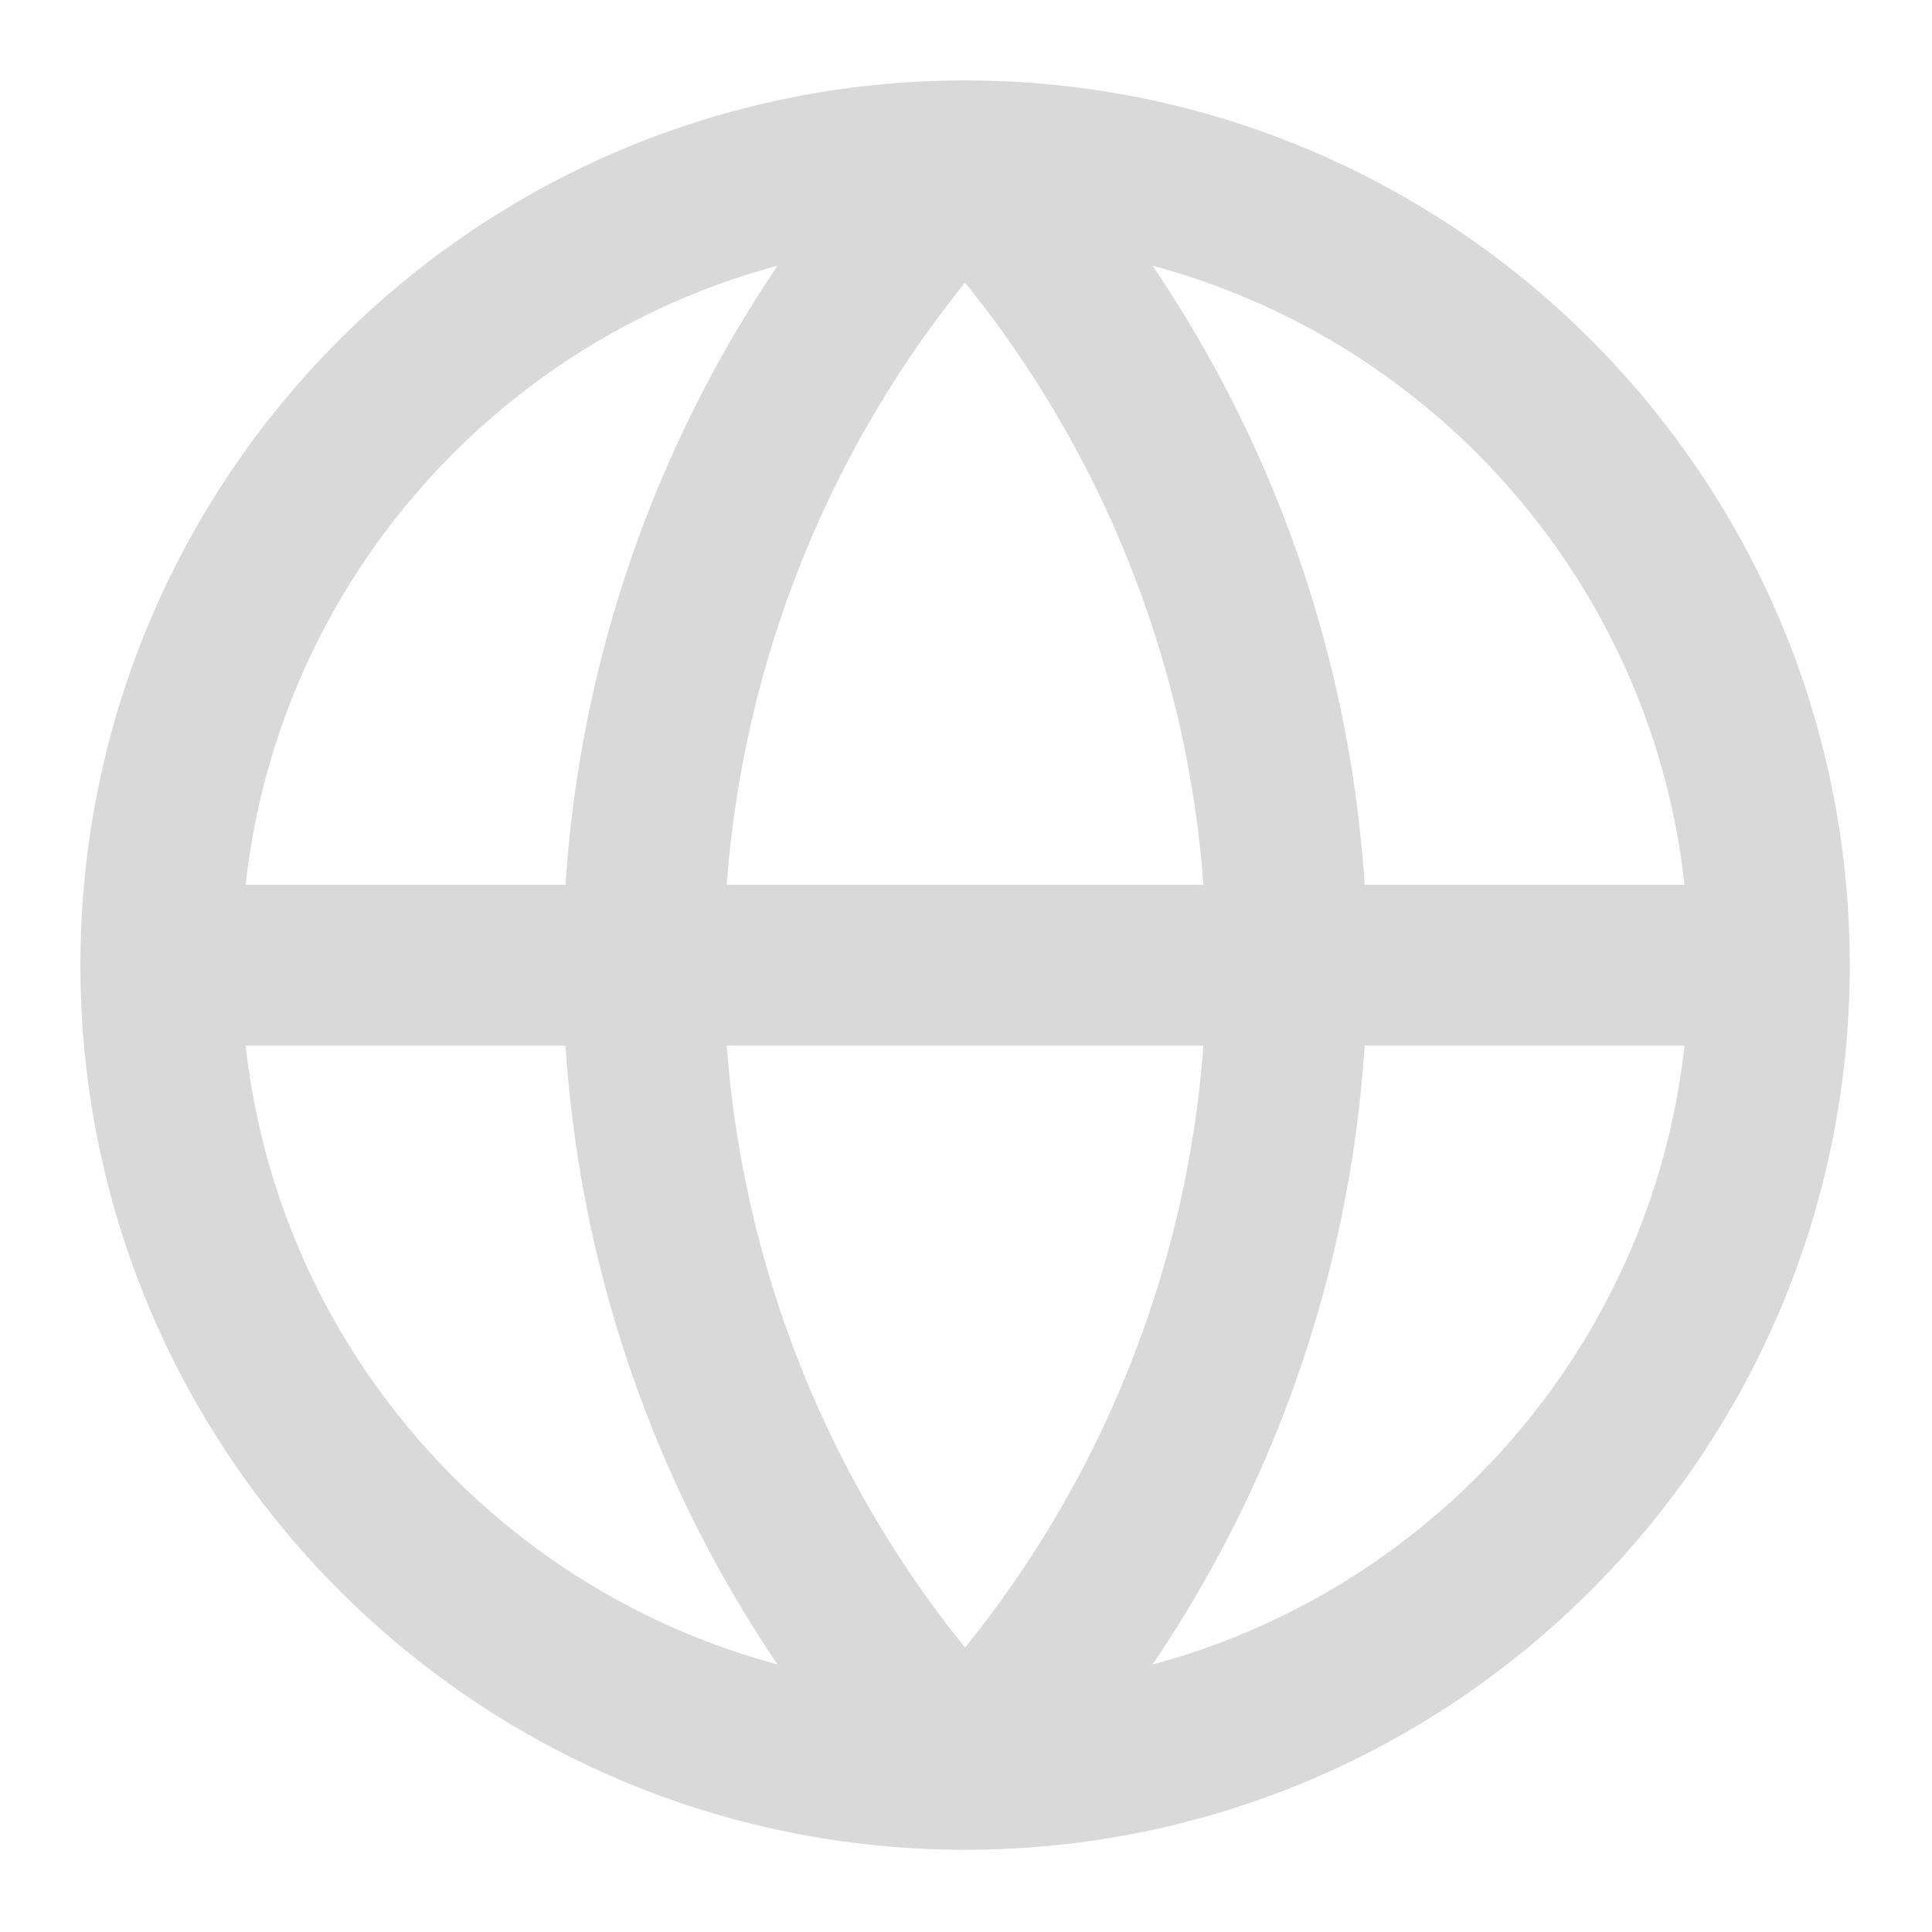 <svg width="16" height="16" viewBox="0 0 16 16" fill="none" xmlns="http://www.w3.org/2000/svg">
<g clip-path="url(#clip0_58_438)">
<path d="M7.993 14.653C11.671 14.653 14.653 11.671 14.653 7.993C14.653 4.314 11.671 1.332 7.993 1.332C4.314 1.332 1.332 4.314 1.332 7.993C1.332 11.671 4.314 14.653 7.993 14.653Z" stroke="#D9D9D9" stroke-width="1.332" stroke-linecap="round" stroke-linejoin="round"/>
<path d="M7.992 1.332C6.282 3.128 5.328 5.513 5.328 7.993C5.328 10.473 6.282 12.858 7.992 14.653C9.703 12.858 10.657 10.473 10.657 7.993C10.657 5.513 9.703 3.128 7.992 1.332Z" stroke="#D9D9D9" stroke-width="1.332" stroke-linecap="round" stroke-linejoin="round"/>
<path d="M1.332 7.993H14.653" stroke="#D9D9D9" stroke-width="1.332" stroke-linecap="round" stroke-linejoin="round"/>
</g>
<defs>
<clipPath id="clip0_58_438">
<rect width="15.986" height="15.986" fill="white"/>
</clipPath>
</defs>
</svg>
